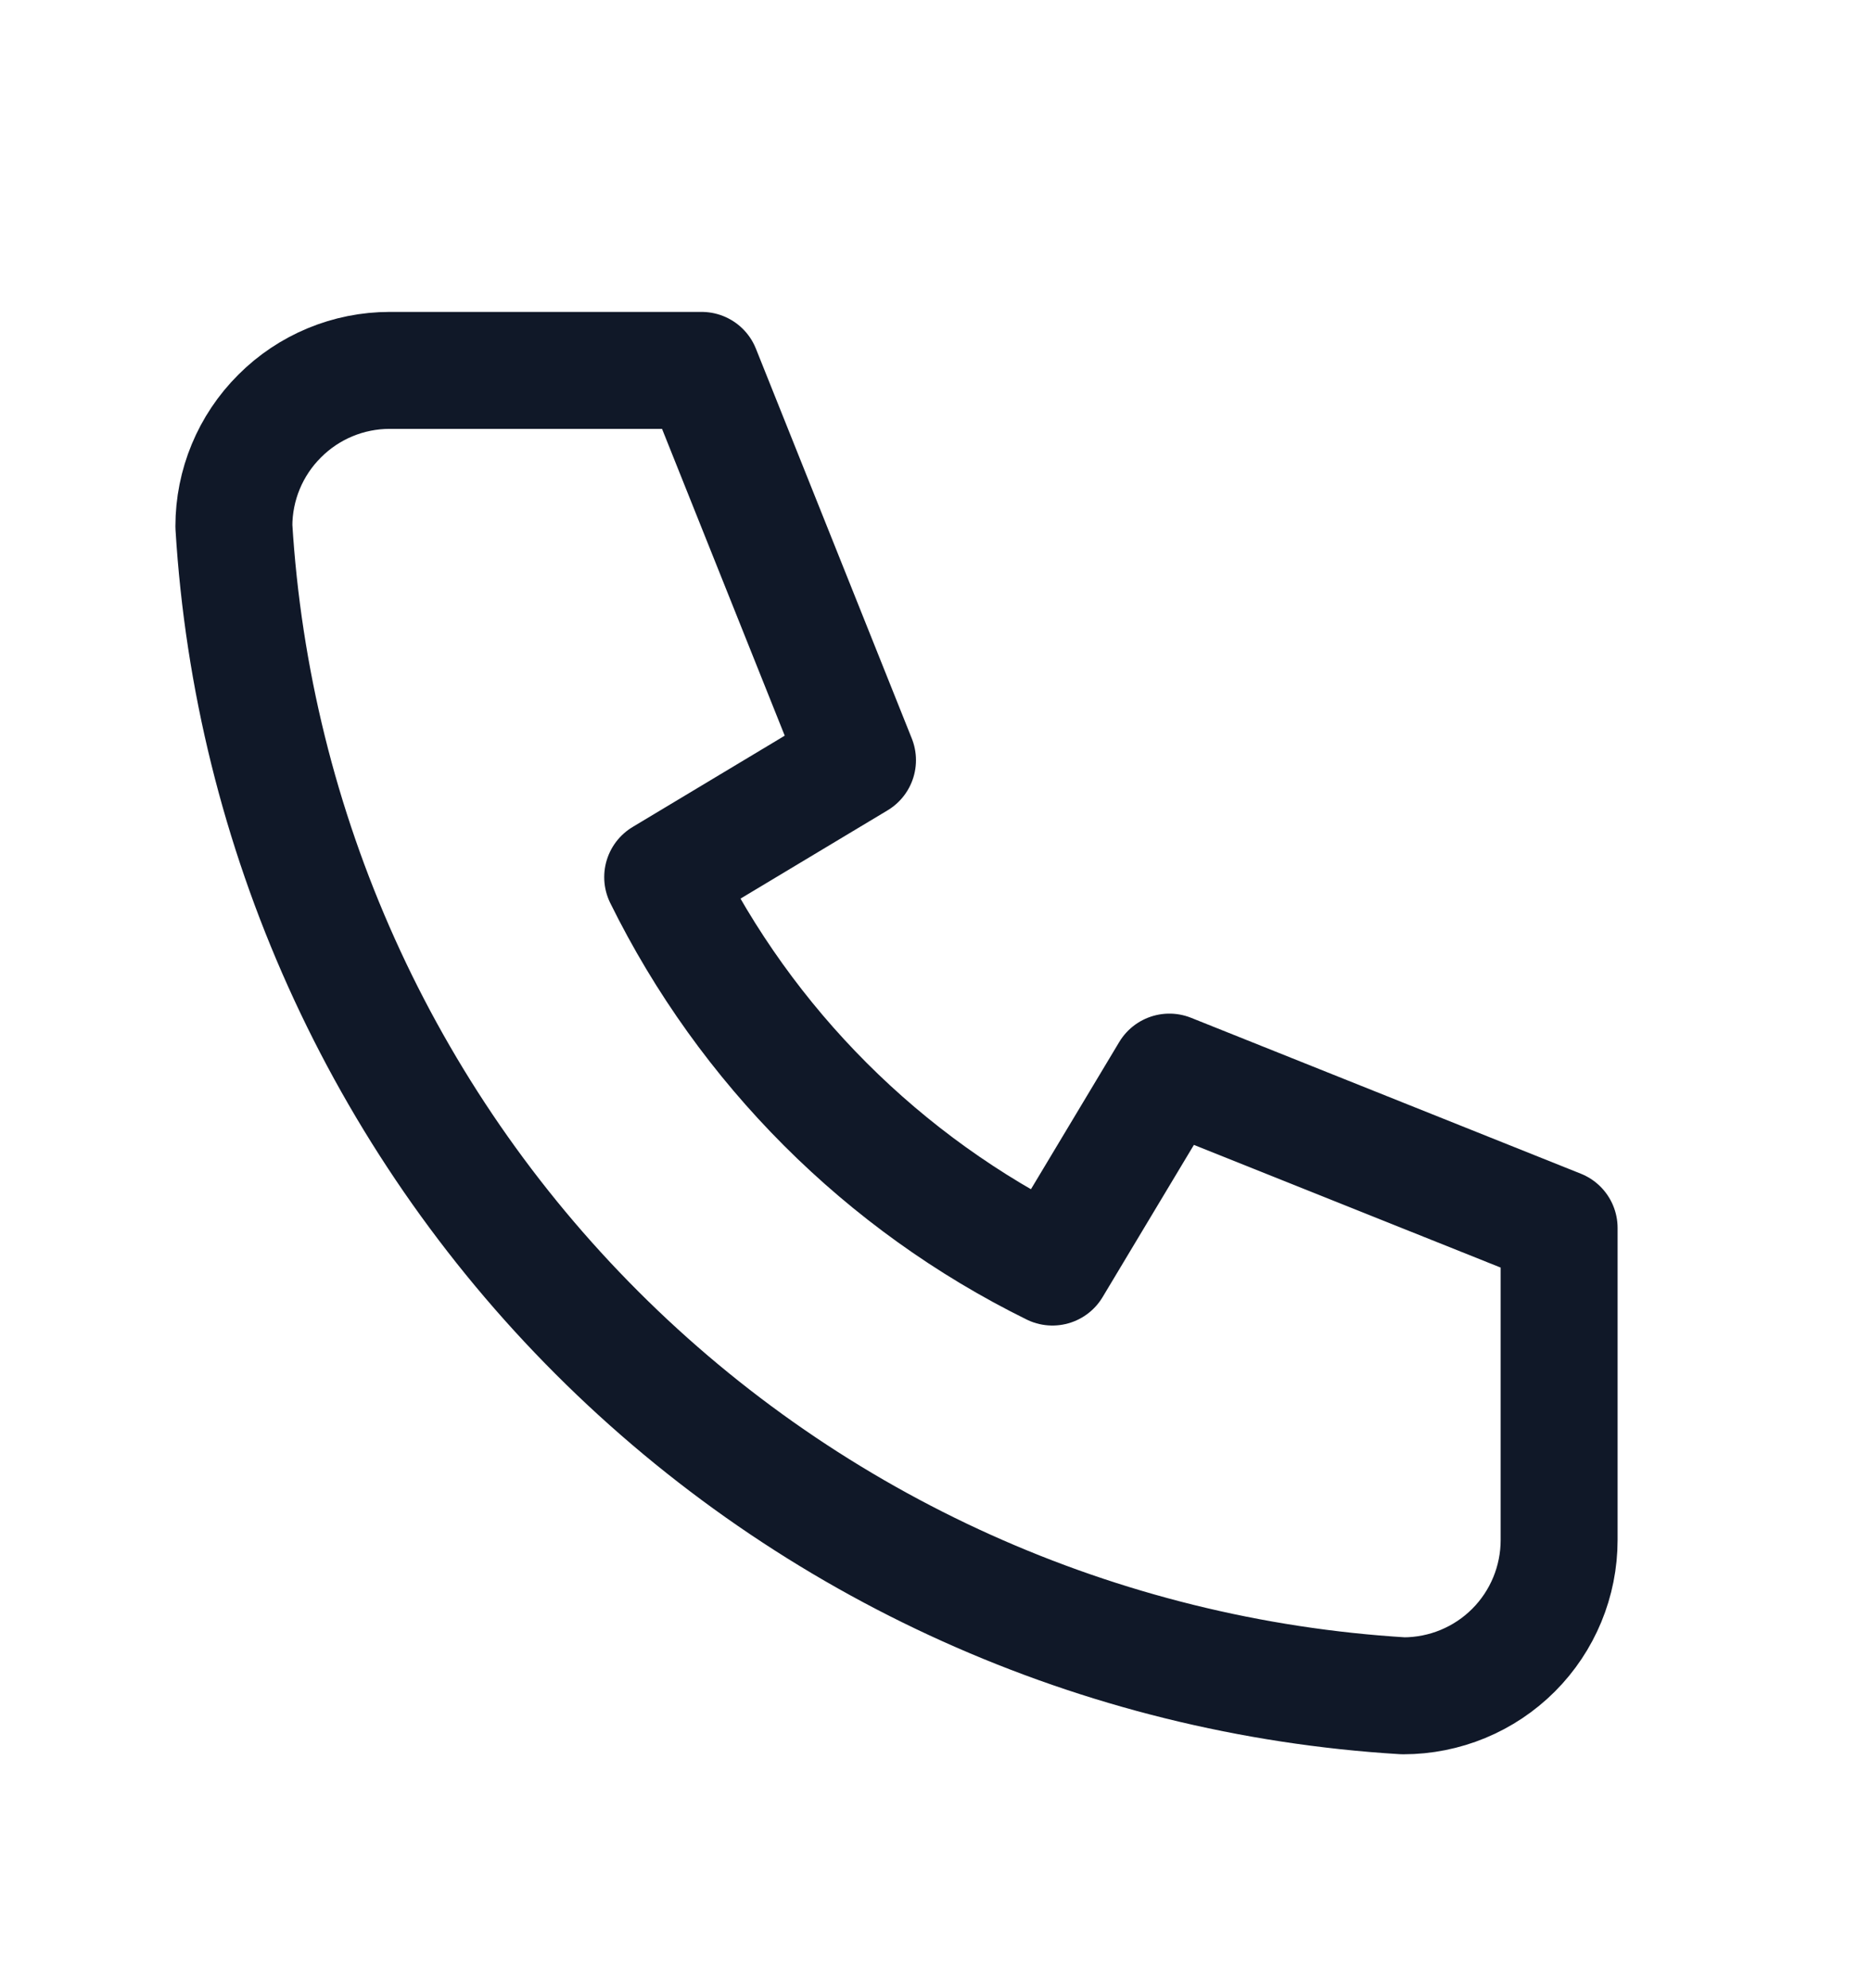 <?xml version="1.0" encoding="UTF-8"?>
<svg xmlns="http://www.w3.org/2000/svg" width="16" height="17" viewBox="0 0 16 17" fill="none">
  <g clip-path="url(#clip0_301_5831)">
    <path d="M3.333 3.167H6L7.333 6.5L5.667 7.5C6.381 8.948 7.552 10.12 9 10.834L10 9.167L13.333 10.5V13.167C13.333 13.521 13.193 13.86 12.943 14.11C12.693 14.36 12.354 14.5 12 14.5C9.4 14.342 6.947 13.238 5.105 11.396C3.262 9.554 2.158 7.101 2 4.5C2 4.147 2.14 3.808 2.391 3.558C2.641 3.307 2.98 3.167 3.333 3.167" stroke="#101828" stroke-linecap="round" stroke-linejoin="round"></path>
  </g>
  <defs>
    <clipPath id="clip0_301_5831">
      <rect width="16" height="16" fill="white" transform="translate(0 0.5)"></rect>
    </clipPath>
  </defs>
</svg>
